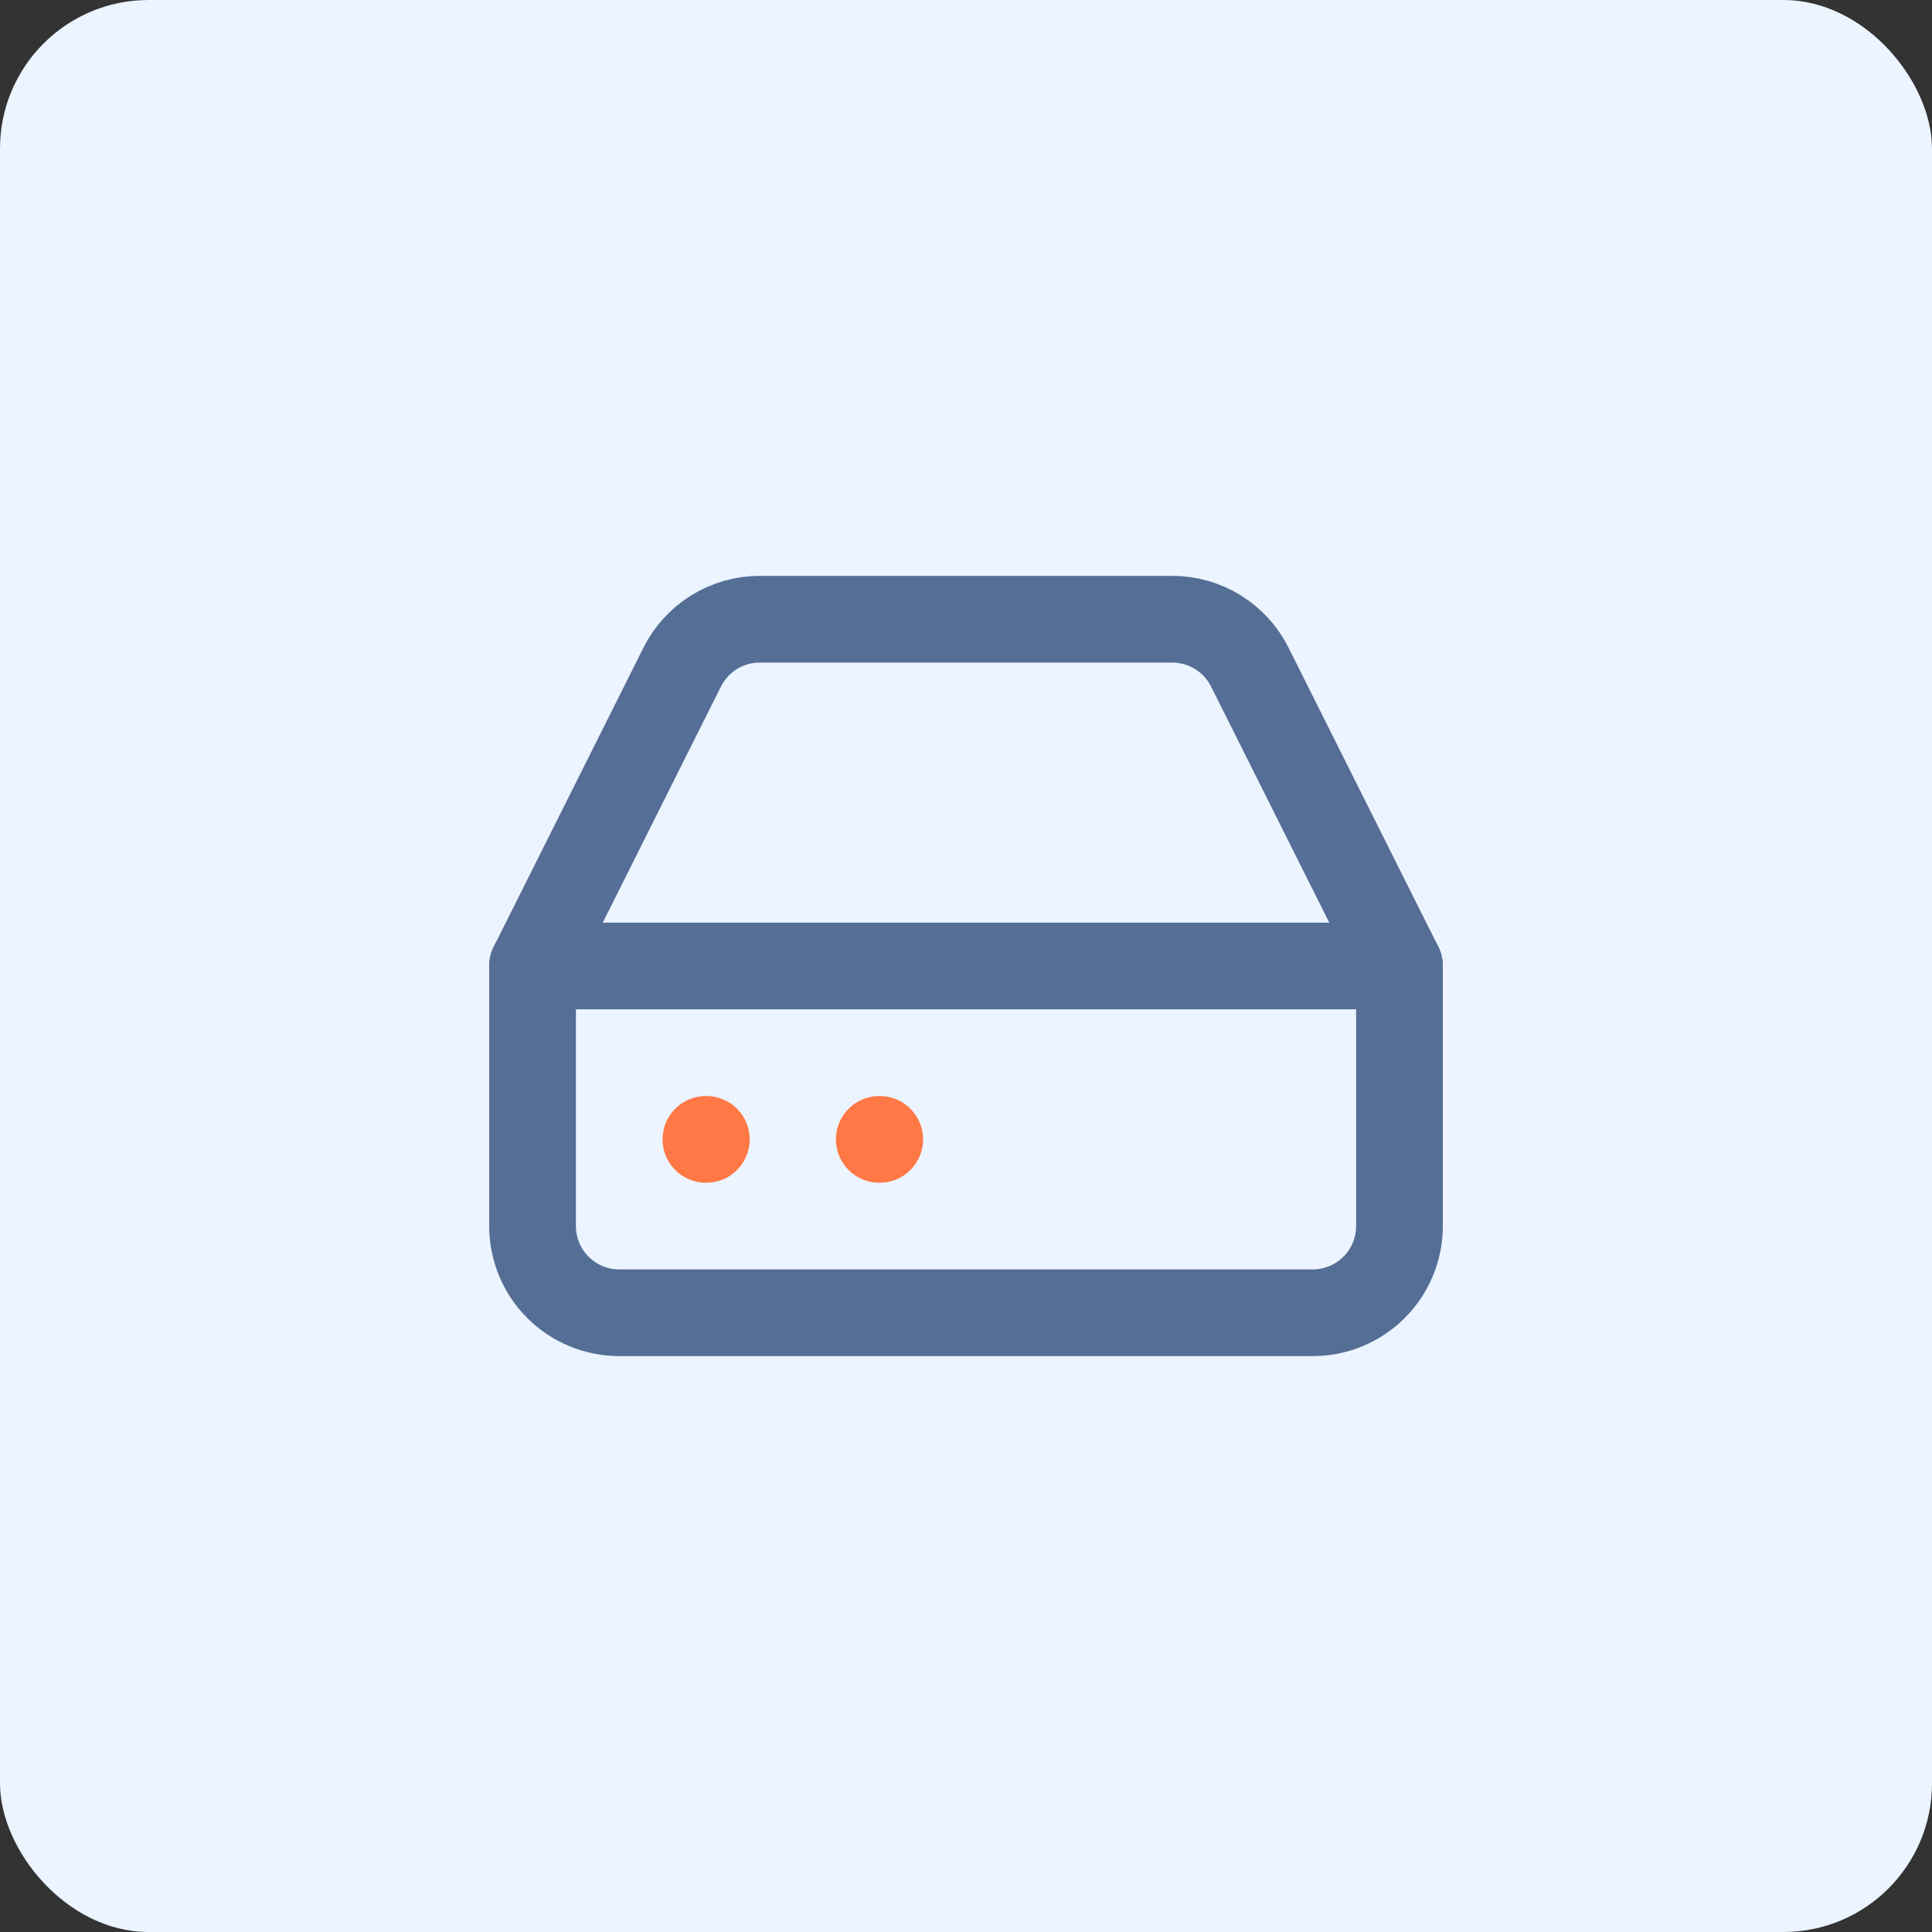 <?xml version="1.0" encoding="UTF-8"?>
<svg xmlns="http://www.w3.org/2000/svg" width="65" height="65" viewBox="0 0 65 65" fill="none">
  <rect x="0" y="0" width="65" height="65" fill="#333333" stroke="none"/>
  <rect width="65" height="65" rx="5" fill="#EBF4FF"></rect>
  <path d="M47.084 32.5H17.917" stroke="#556E95" stroke-width="2.917" stroke-linecap="round" stroke-linejoin="round"></path>
  <path d="M22.948 22.452L17.917 32.5V41.25C17.917 42.023 18.224 42.765 18.771 43.312C19.318 43.859 20.06 44.166 20.834 44.166H44.167C44.941 44.166 45.682 43.859 46.229 43.312C46.776 42.765 47.084 42.023 47.084 41.25V32.5L42.052 22.452C41.811 21.966 41.439 21.557 40.978 21.271C40.516 20.985 39.985 20.833 39.442 20.833H25.559C25.016 20.833 24.484 20.985 24.023 21.271C23.562 21.557 23.19 21.966 22.948 22.452Z" stroke="#556E95" stroke-width="2.917" stroke-linecap="round" stroke-linejoin="round"></path>
  <path d="M23.75 38.333H23.764" stroke="#FF7845" stroke-width="2.917" stroke-linecap="round" stroke-linejoin="round"></path>
  <path d="M29.583 38.333H29.597" stroke="#FF7845" stroke-width="2.917" stroke-linecap="round" stroke-linejoin="round"></path>
</svg>

